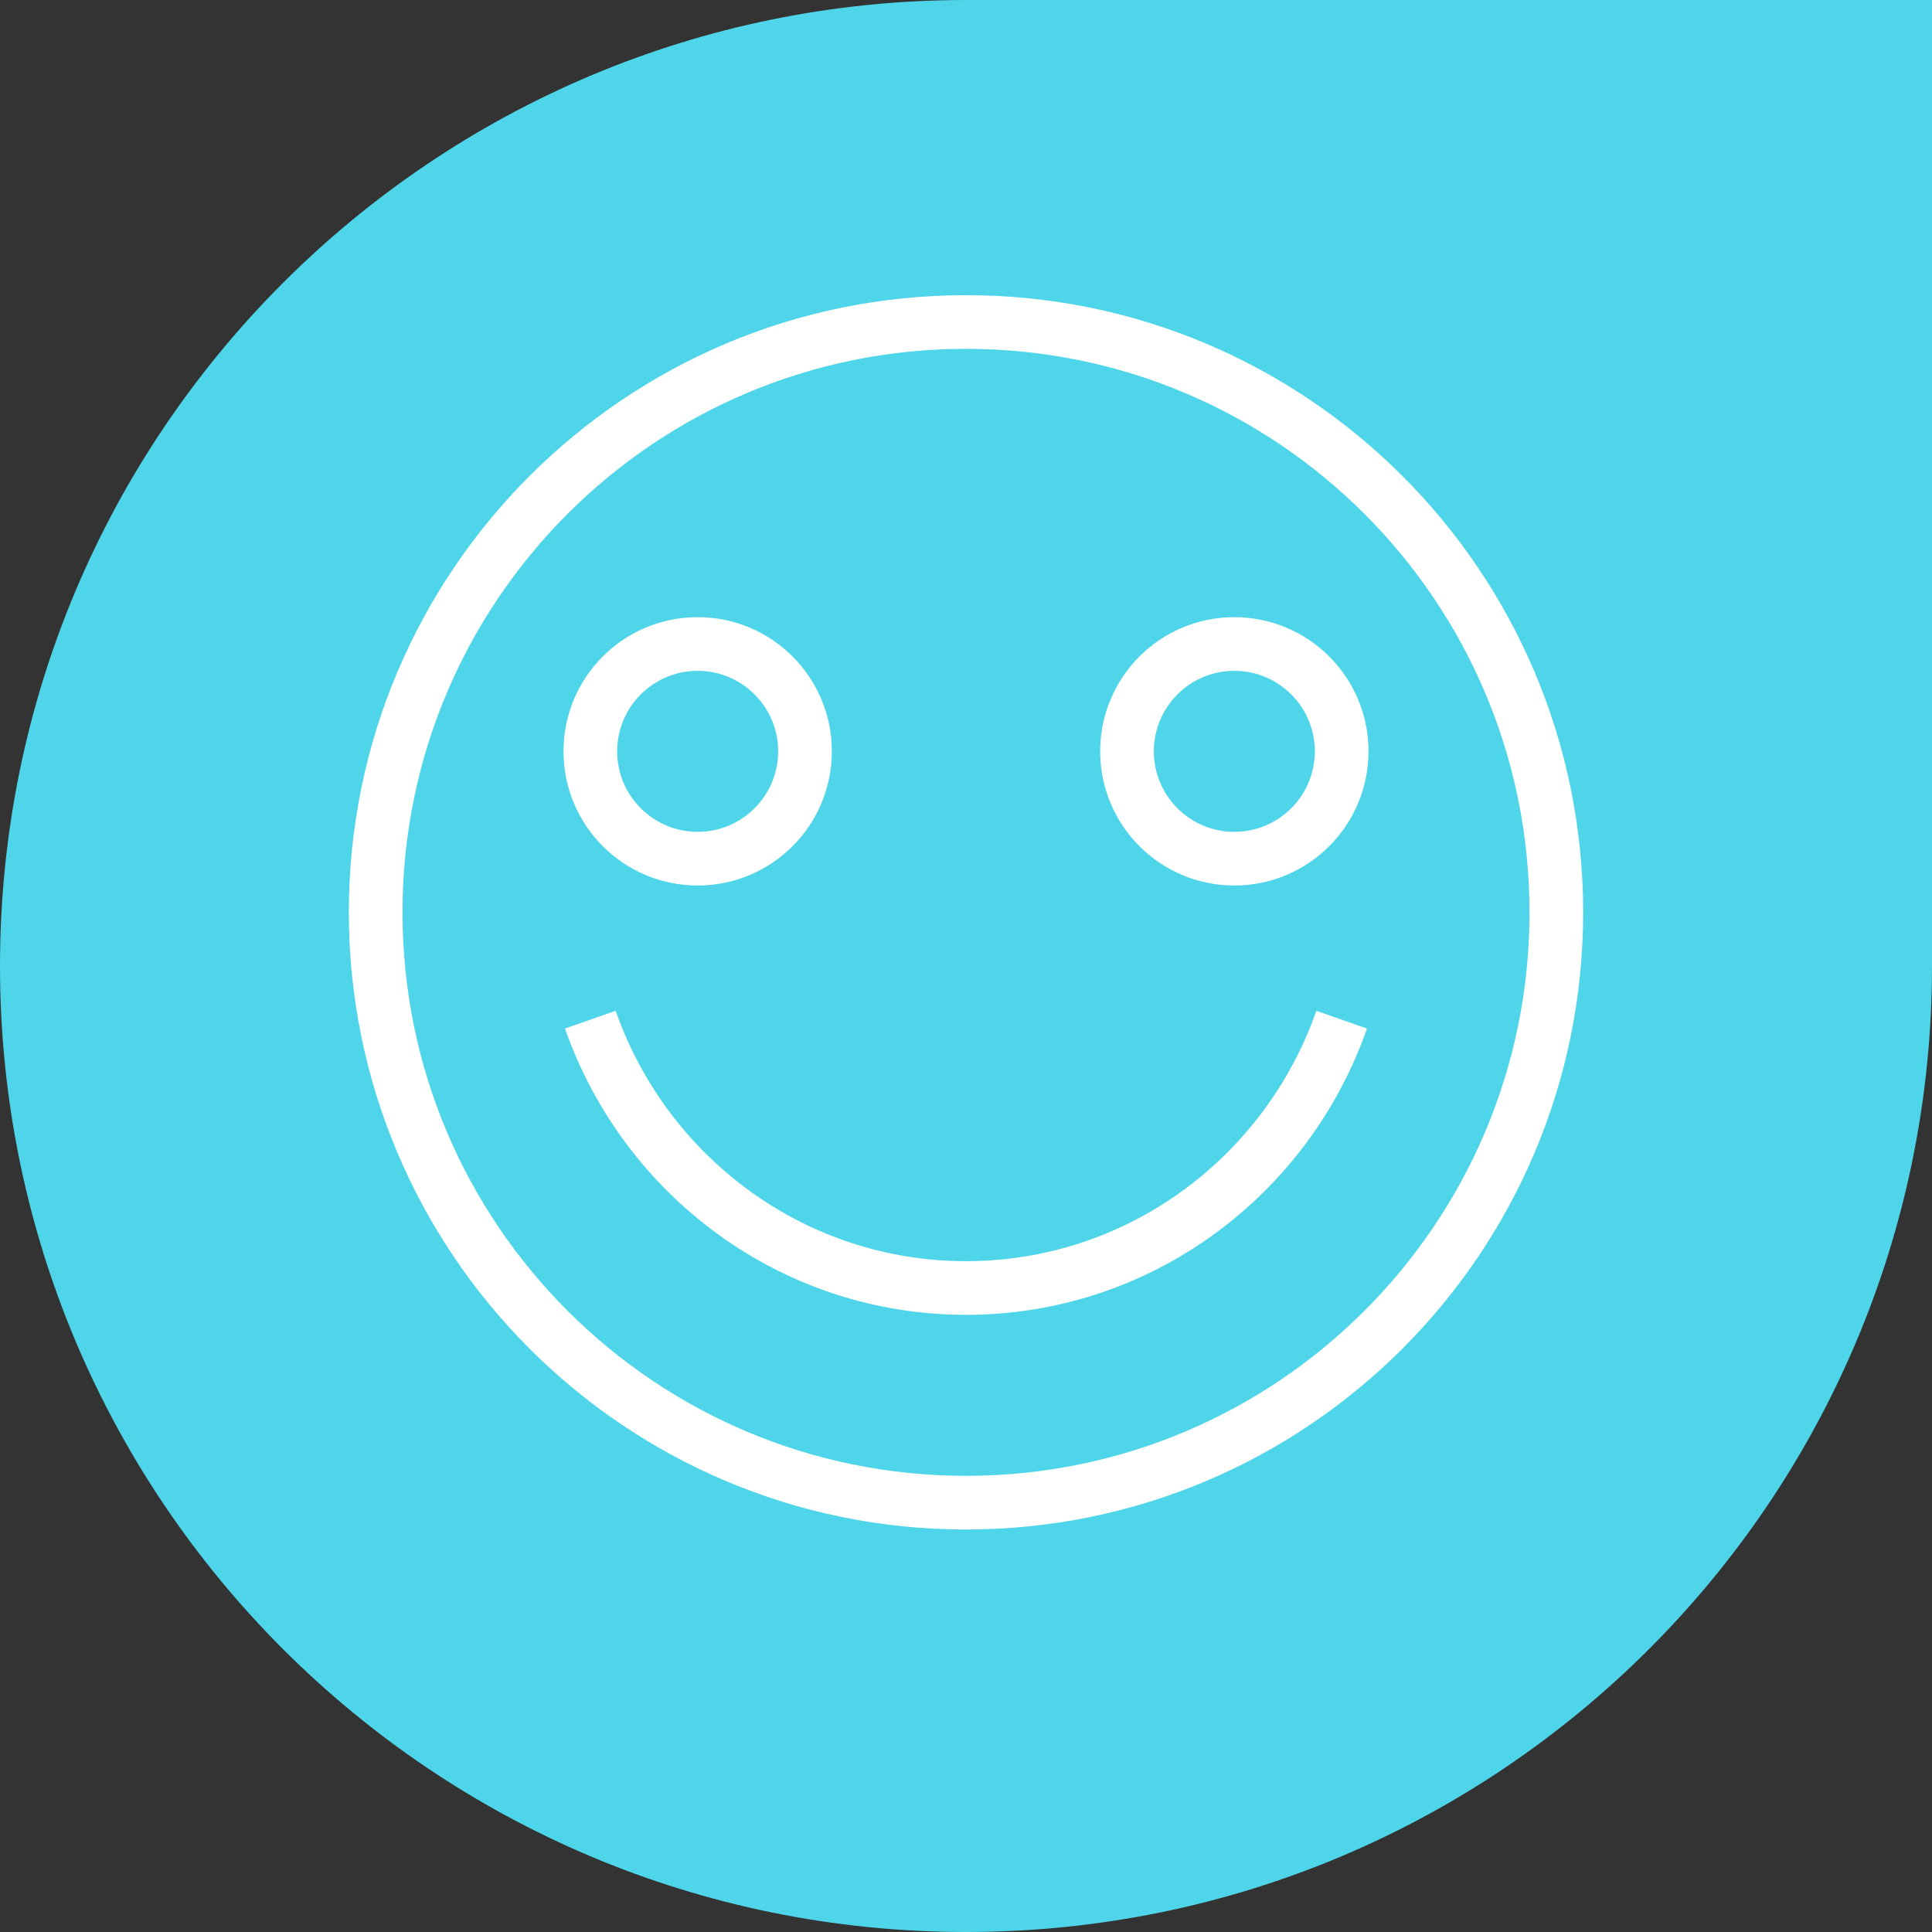 <?xml version="1.0" encoding="utf-8"?>
<svg width="36" height="36" viewBox="0 0 36 36" fill="none" xmlns="http://www.w3.org/2000/svg">
<rect x="0" y="0" width="36" height="36" fill="#333333" stroke="none"/>
<path d="M18 36C27.941 36 36 27.941 36 18V0H18C8.059 0 0 8.059 0 18C0 27.941 8.059 36 18 36Z" fill="#4ED5E9"/>
<path fill-rule="evenodd" clip-rule="evenodd" d="M18 6.5C12.201 6.5 7.5 11.201 7.5 17C7.5 22.799 12.201 27.5 18 27.5C23.799 27.5 28.5 22.799 28.5 17C28.5 11.201 23.799 6.5 18 6.5ZM6.5 17C6.5 10.649 11.649 5.5 18 5.5C24.351 5.5 29.5 10.649 29.5 17C29.5 23.351 24.351 28.5 18 28.5C11.649 28.5 6.5 23.351 6.5 17ZM13 12.5C12.172 12.5 11.5 13.172 11.5 14C11.5 14.828 12.172 15.5 13 15.5C13.828 15.5 14.5 14.828 14.5 14C14.5 13.172 13.828 12.5 13 12.5ZM10.5 14C10.5 12.619 11.619 11.5 13 11.5C14.381 11.5 15.5 12.619 15.5 14C15.5 15.381 14.381 16.5 13 16.5C11.619 16.5 10.5 15.381 10.5 14ZM23 12.5C22.172 12.5 21.5 13.172 21.5 14C21.5 14.828 22.172 15.5 23 15.5C23.828 15.5 24.5 14.828 24.5 14C24.5 13.172 23.828 12.5 23 12.5ZM20.5 14C20.5 12.619 21.619 11.5 23 11.5C24.381 11.5 25.5 12.619 25.5 14C25.5 15.381 24.381 16.5 23 16.5C21.619 16.5 20.5 15.381 20.5 14ZM11.472 18.835C12.424 21.556 14.99 23.5 18 23.5C21.01 23.5 23.576 21.556 24.528 18.835L25.472 19.165C24.386 22.27 21.453 24.5 18 24.5C14.546 24.5 11.614 22.27 10.528 19.165L11.472 18.835Z" fill="white"/>
</svg>
